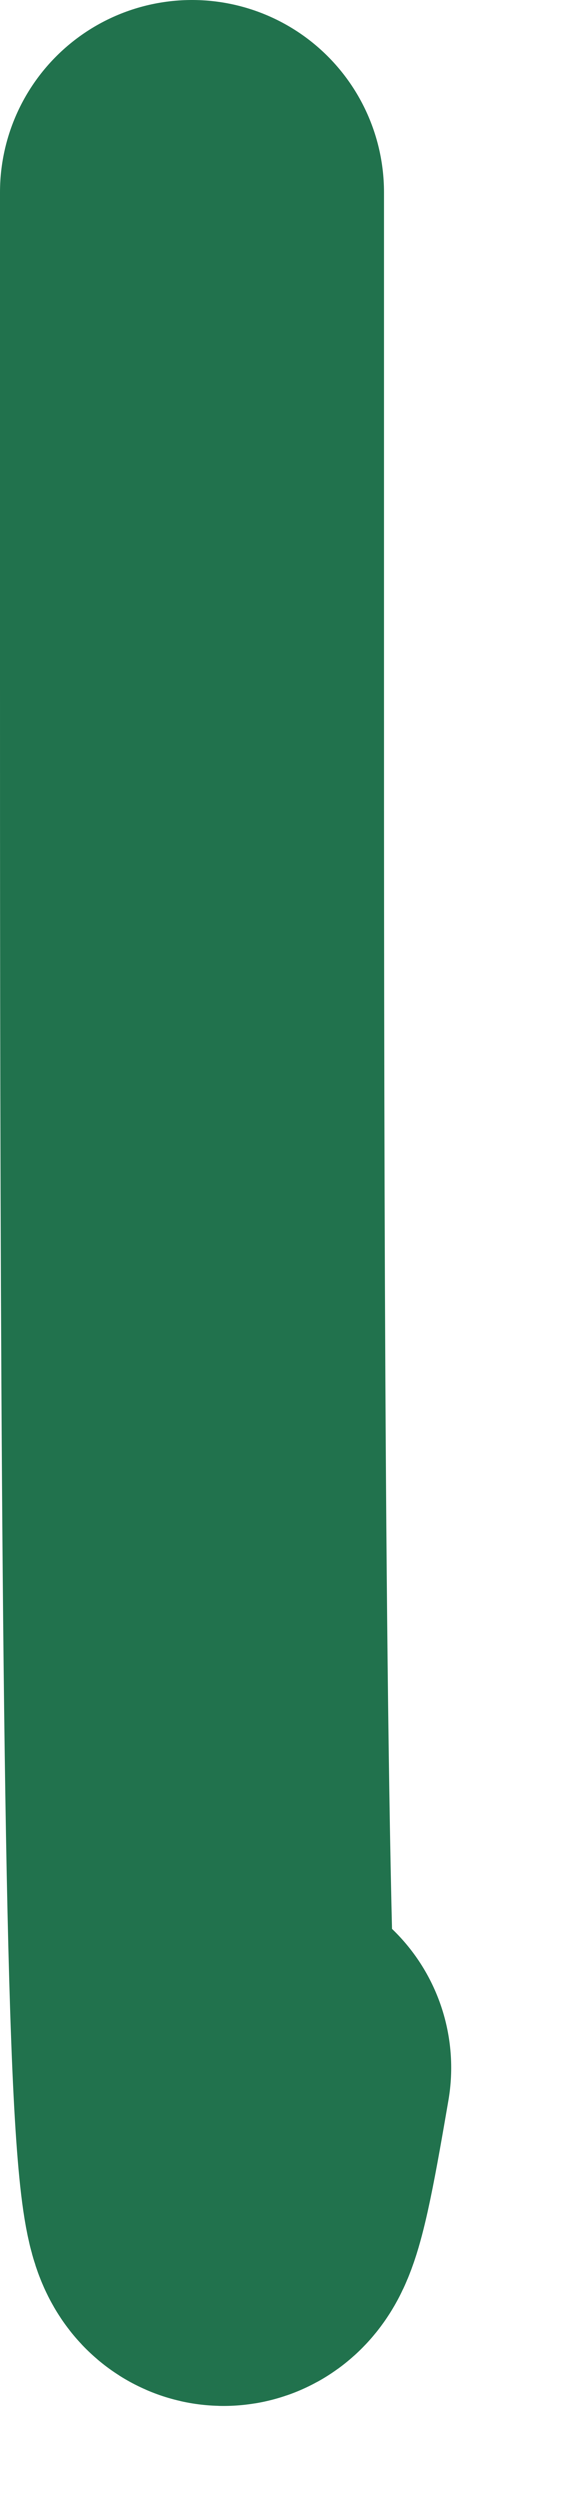 <svg preserveAspectRatio="none" width="100%" height="100%" overflow="visible" style="display: block;" viewBox="0 0 3 13" fill="none" xmlns="http://www.w3.org/2000/svg">
<path id="Vector 15" d="M1 1C1 1.268 1 1.536 1 3.485C1 5.433 1 9.053 1.058 10.583C1.115 12.113 1.231 11.443 1.35 10.752" stroke="#21724D" stroke-width="2" stroke-linecap="round"/>
</svg>
